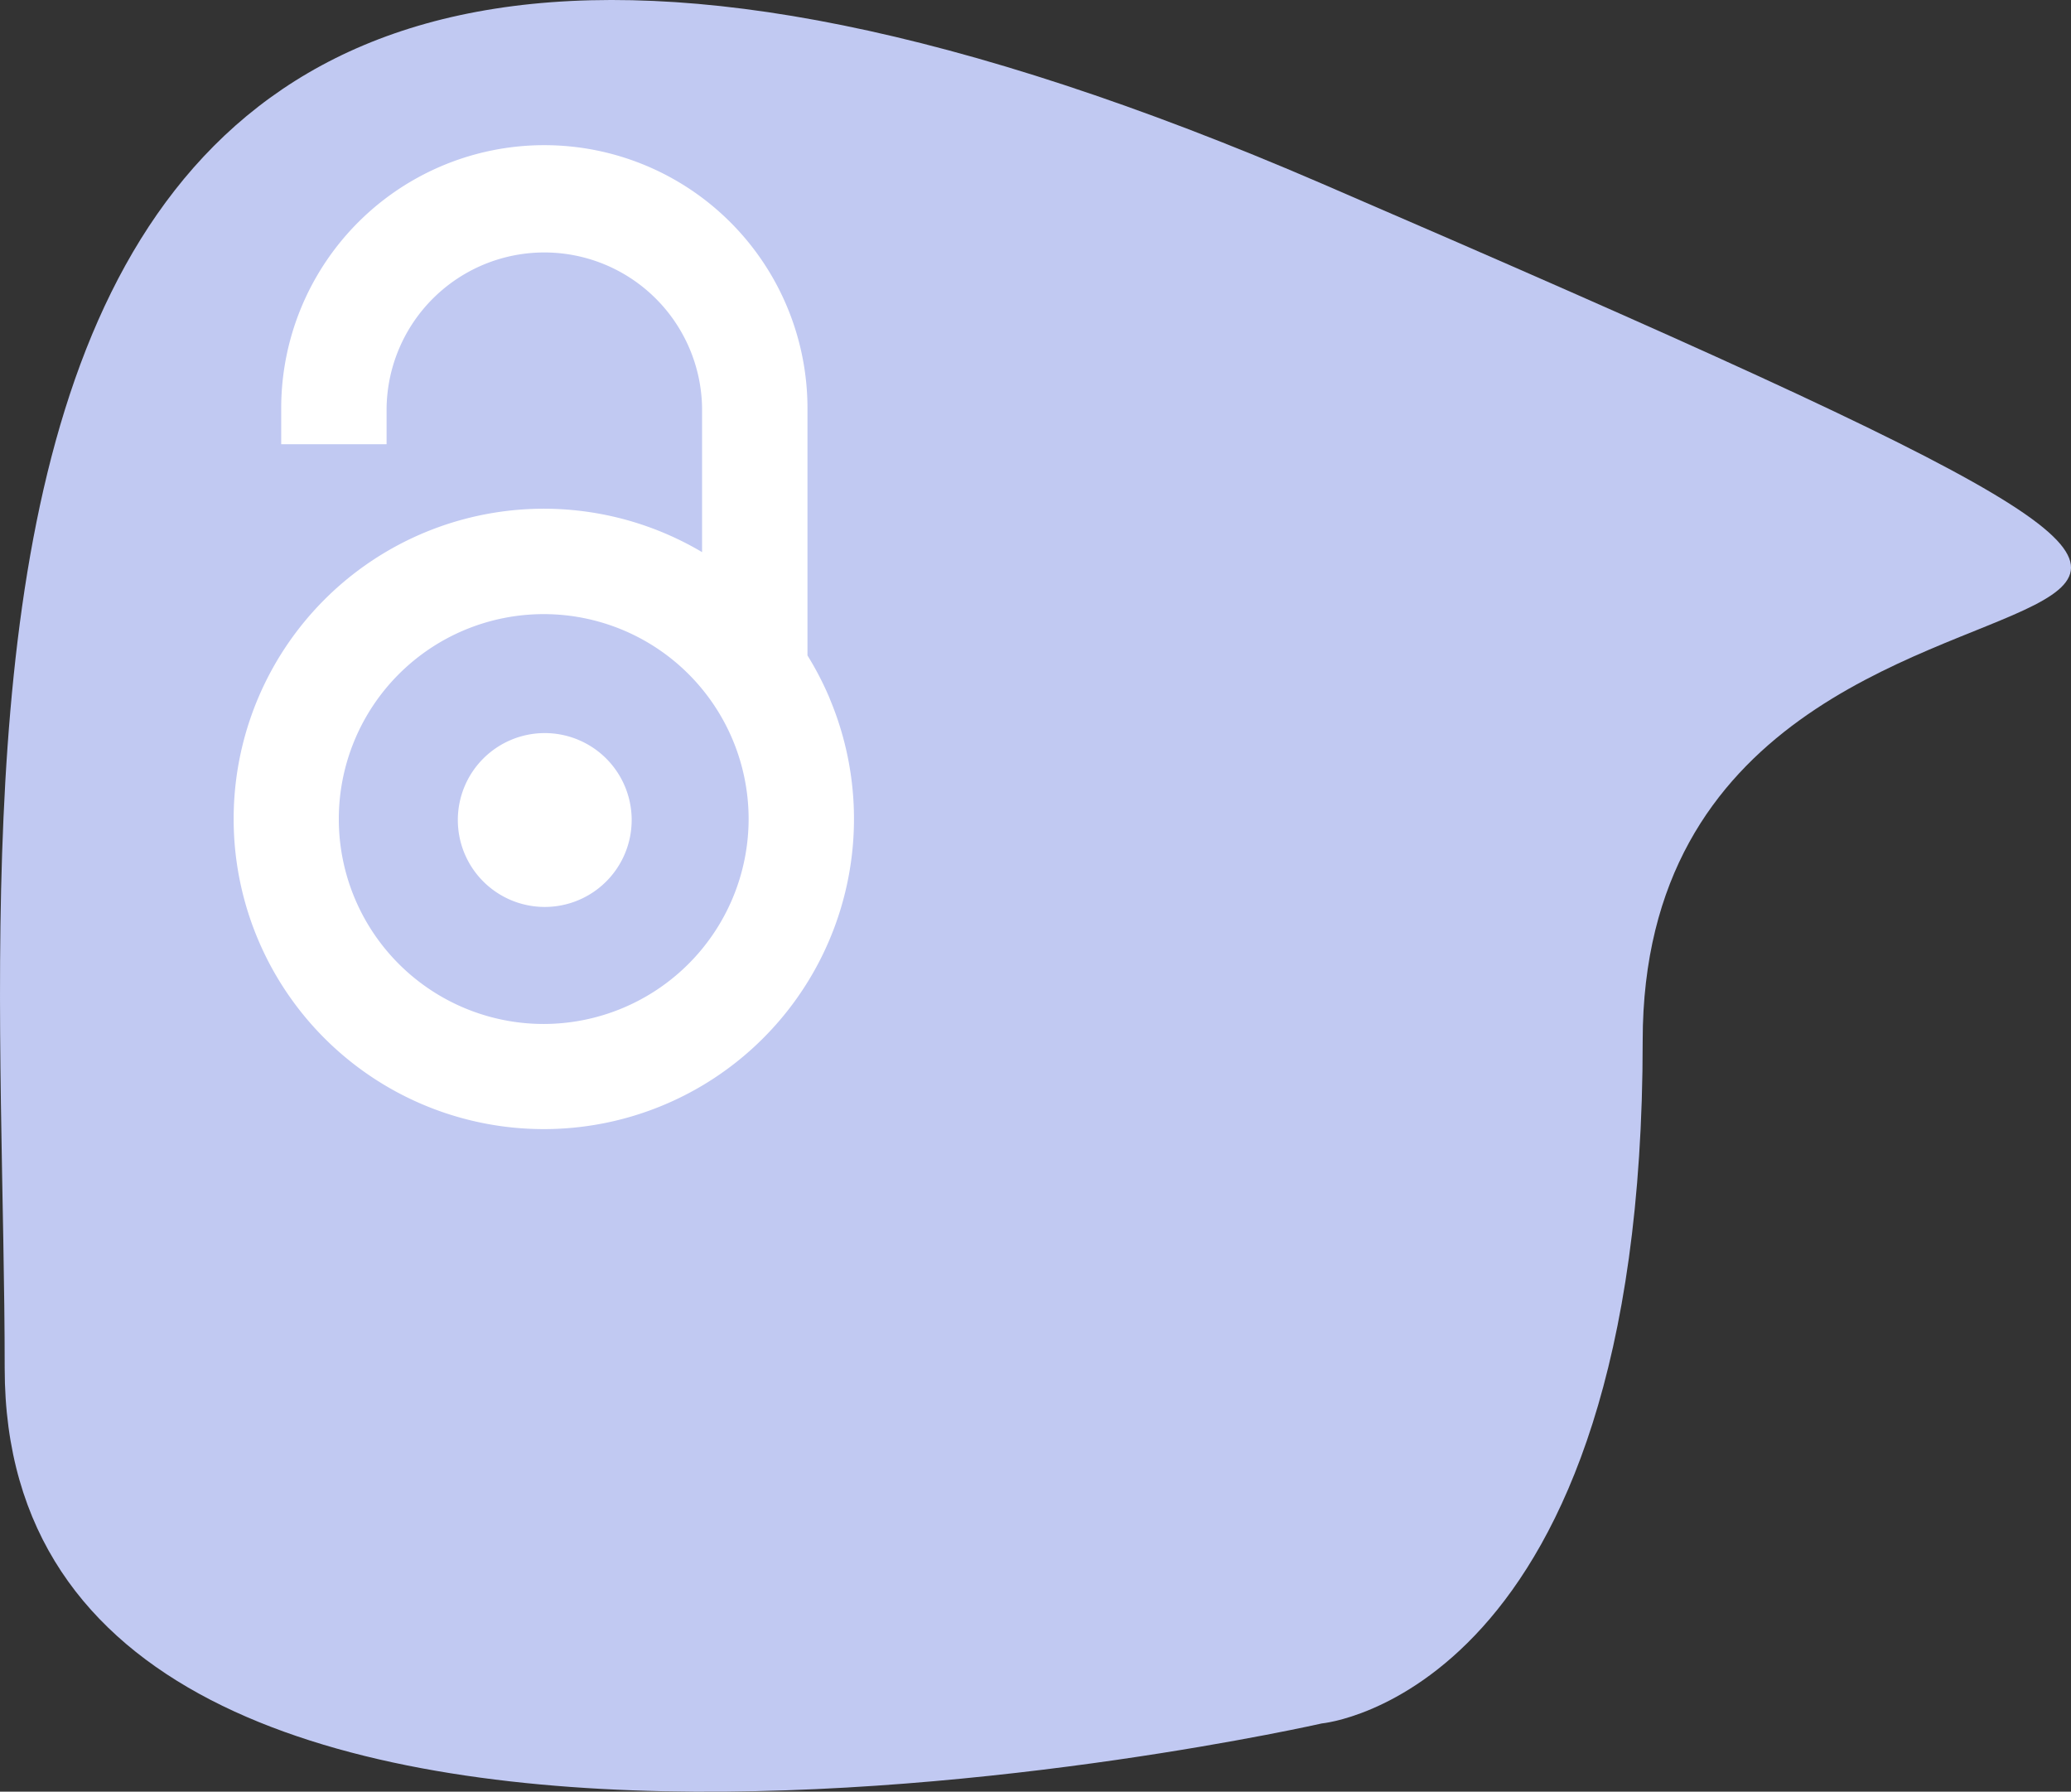 <svg xmlns="http://www.w3.org/2000/svg" width="85.607" height="74.054" viewBox="0 0 85.607 74.054">
  <rect x="0" y="0" width="85.607" height="74.054" fill="#333333" stroke="none"/>
  <path id="Path_5179" data-name="Path 5179" d="M54.5,3.869C115.347,30.127,67.763,12.261,67.763,39.3S54.5,67.514,54.5,67.514.055,79.88.055,52.836-6.348-22.389,54.5,3.869Z" transform="translate(0.139 3.719)" fill="#c1c9f2"/>
  <path id="Icon_simple-openaccess" data-name="Icon simple-openaccess" d="M31.293,22.86a12.814,12.814,0,0,0-.915-1.768V10.875A10.88,10.88,0,0,0,19.5,0h0A10.874,10.874,0,0,0,8.624,10.875v1.487H12.98V10.875a6.521,6.521,0,0,1,13.041,0v5.946a12.821,12.821,0,1,0,5.271,6.043ZM19.475,36.323a8.47,8.47,0,1,1,8.47-8.47A8.48,8.48,0,0,1,19.475,36.323Zm3.636-8.431A3.593,3.593,0,1,1,19.518,24.3a3.593,3.593,0,0,1,3.593,3.593Z" transform="translate(3, 6)" fill="#fff"/>
</svg>
